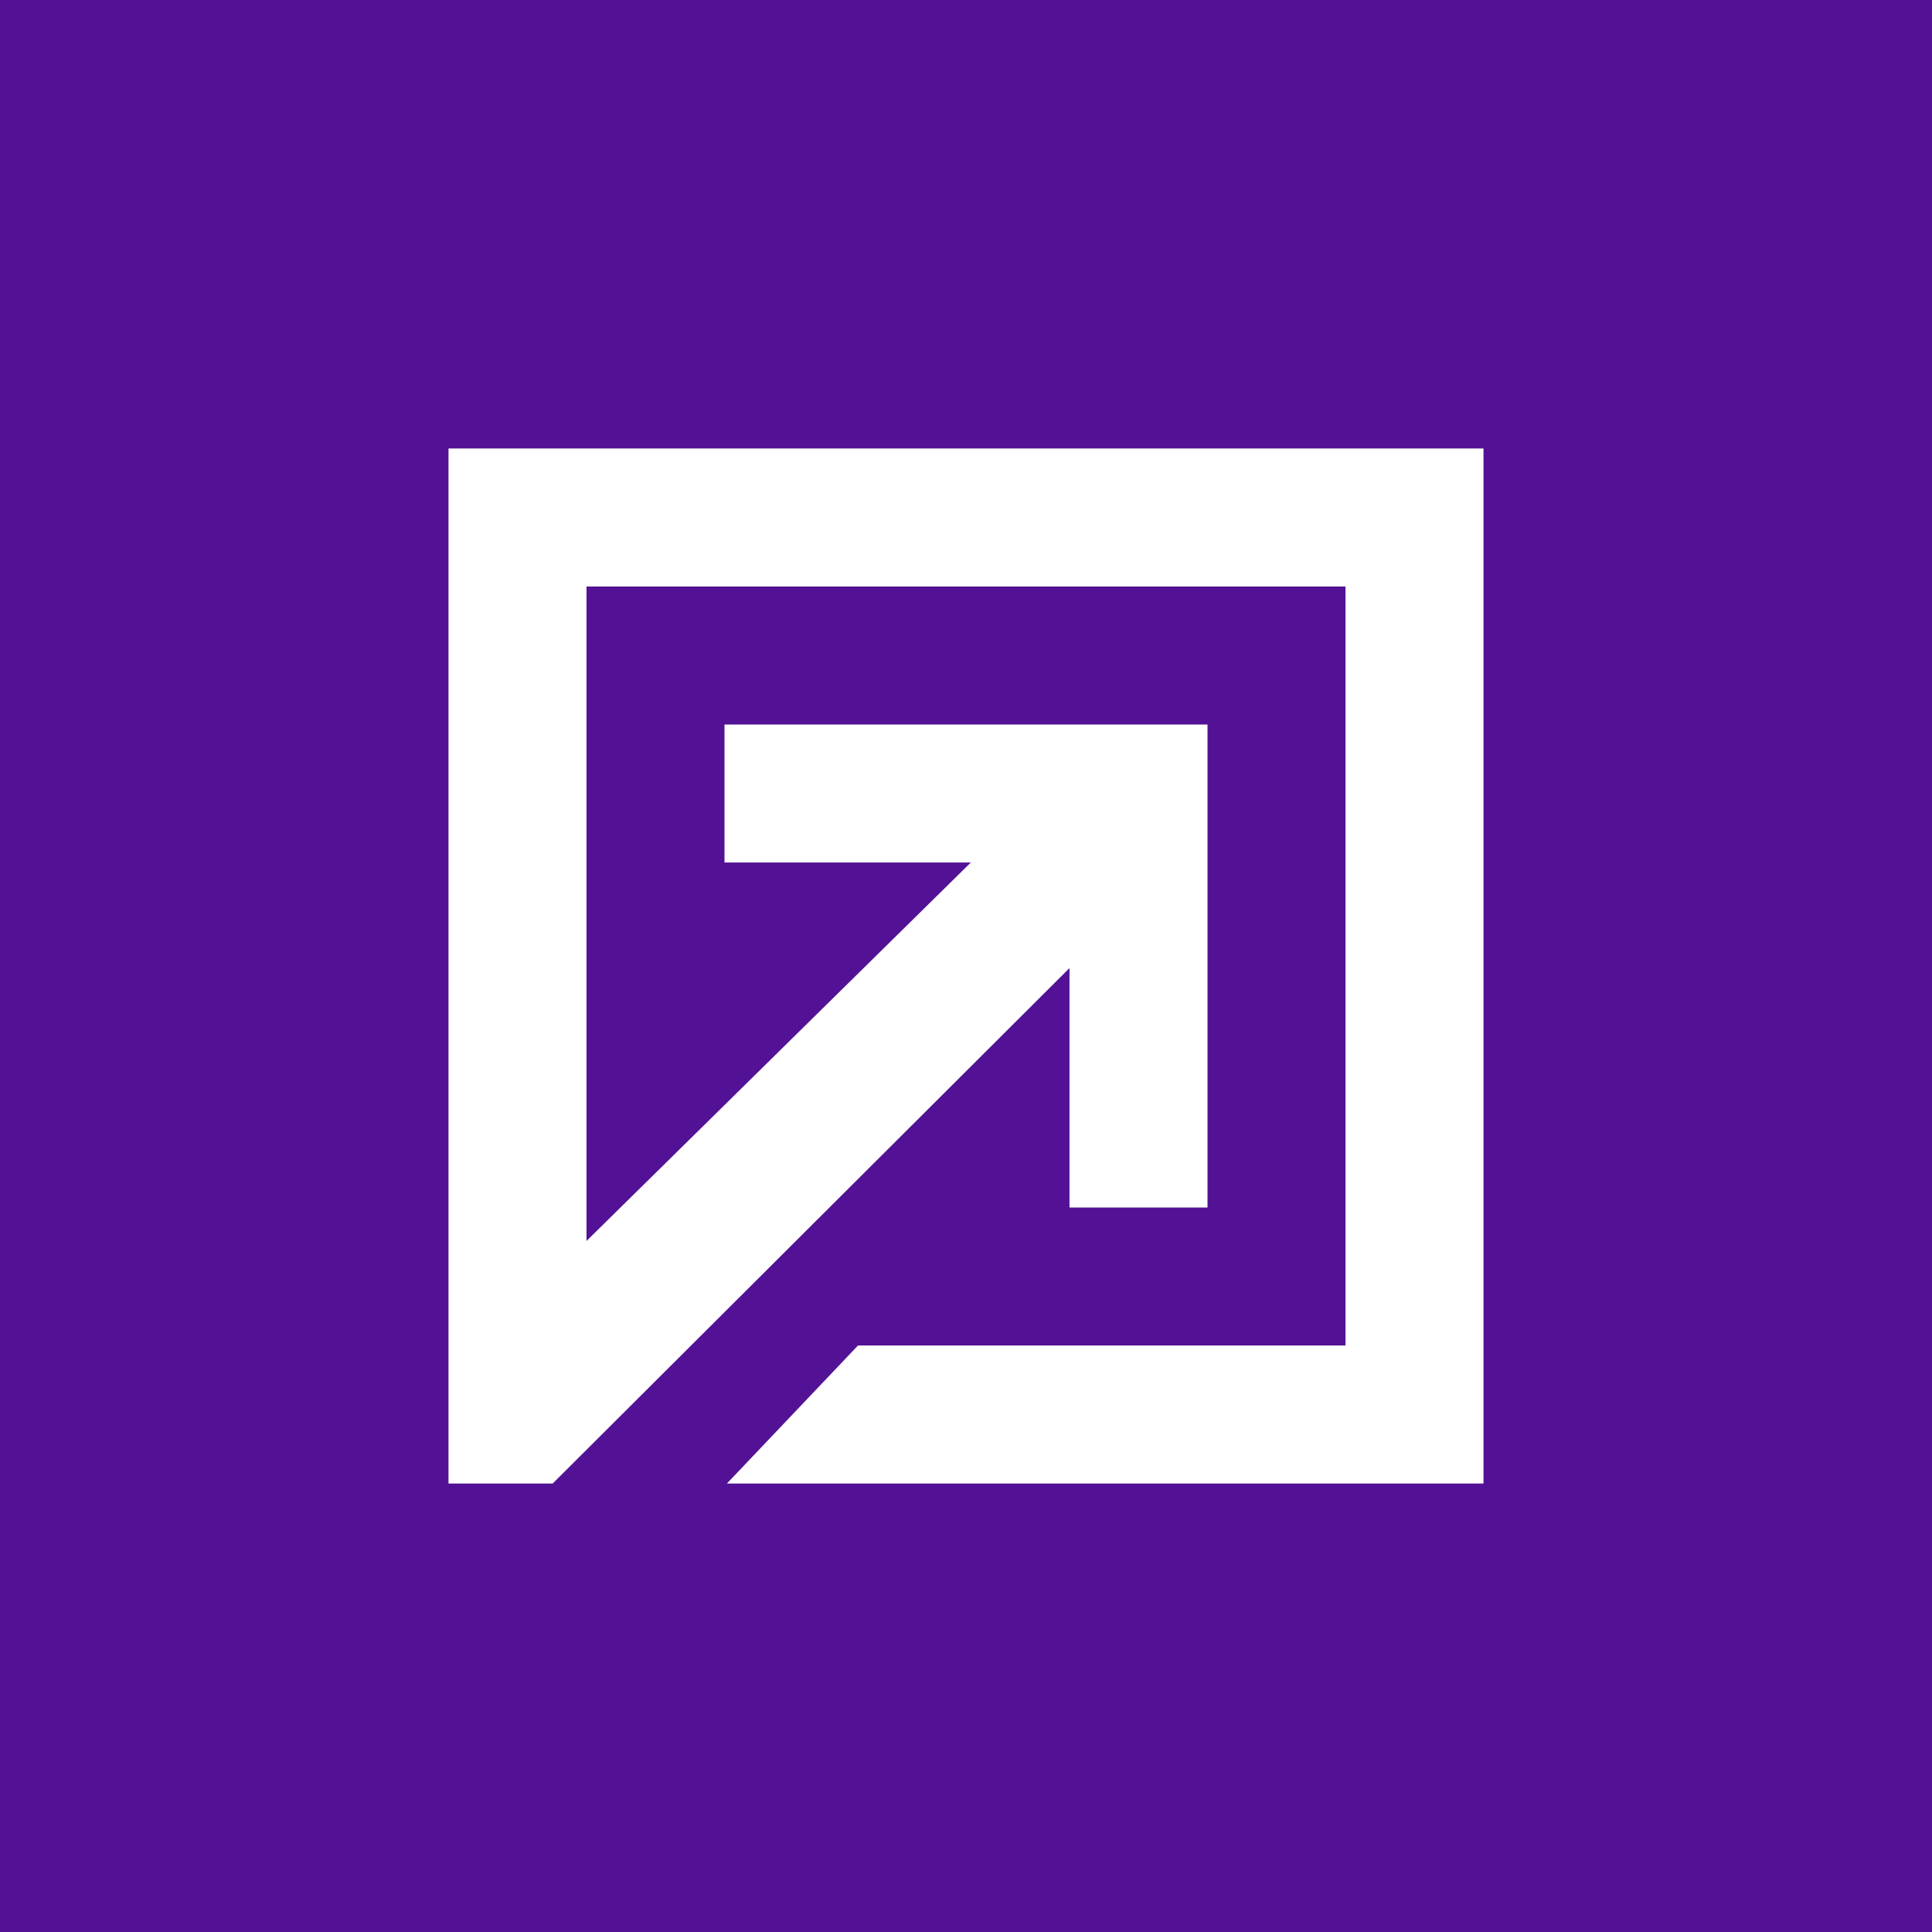 <!-- by Wealthyhood --><svg xmlns="http://www.w3.org/2000/svg" width="56" height="56"><path fill="#531295" d="M0 0h56v56H0z"/><path d="M13 43V13h30v30H21.07l3.8-4H39V17H17v18.97L28.14 25H21v-4h14v14h-4v-6.94L16.02 43H13z" fill="#fff"/></svg>
